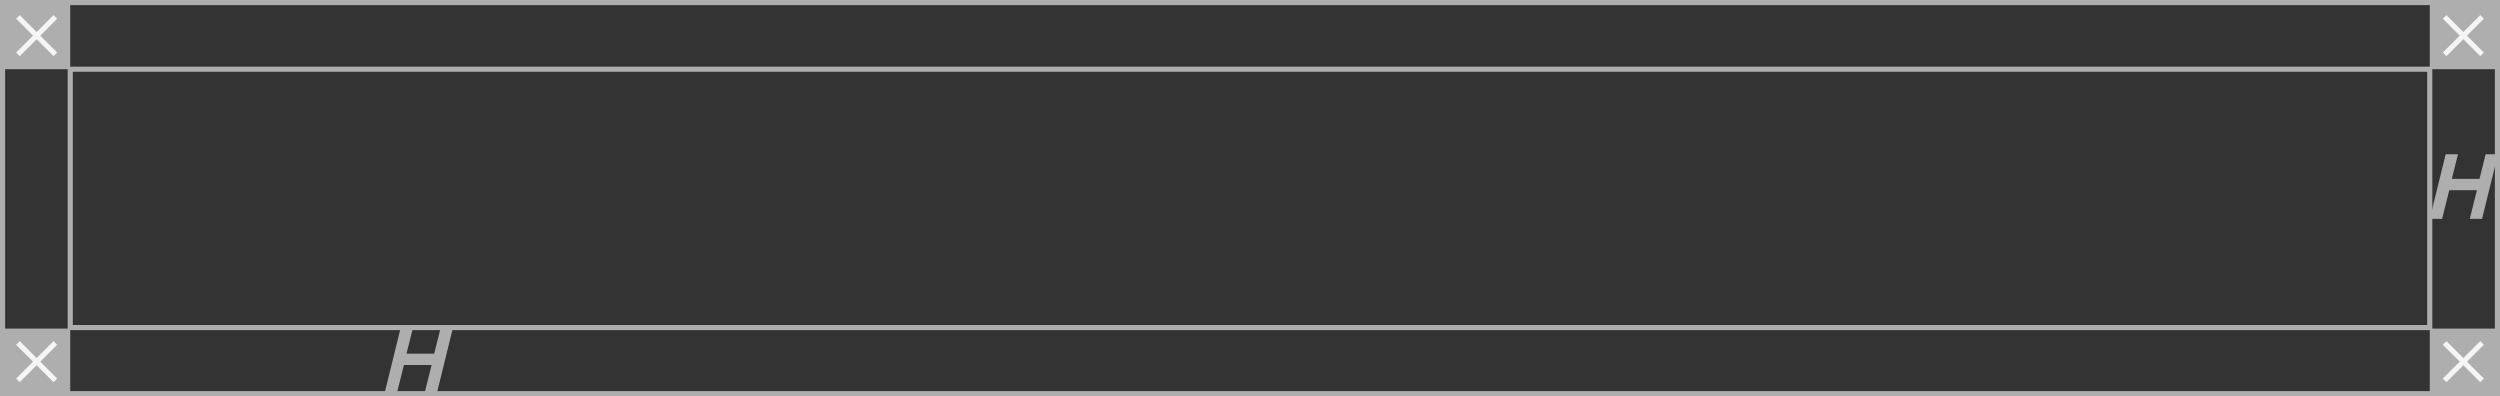 <?xml version="1.0" encoding="UTF-8"?> <!-- Generator: Adobe Illustrator 18.0.0, SVG Export Plug-In . SVG Version: 6.00 Build 0) --> <svg xmlns="http://www.w3.org/2000/svg" xmlns:xlink="http://www.w3.org/1999/xlink" id="Слой_1" x="0px" y="0px" viewBox="0 0 487.7 77.3" xml:space="preserve"><rect x="0" y="0" width="487.7" height="77.3" fill="#333333" stroke="none"/> <g> <path fill="#AEAEAE" d="M476.4,42.7H474l3.1-12.6h2.4l-1.2,4.8h5.4l1.2-4.8h2.4l-3.1,12.6h-2.4l1.4-5.6h-5.4L476.4,42.7z"></path> <path fill="#AEAEAE" d="M77.4,76.8H75l3.1-12.6h2.4L79.3,69h5.4l1.2-4.8h2.4l-3.1,12.6h-2.4l1.4-5.6h-5.4L77.4,76.8z"></path> <rect x="13.7" y="13.5" fill="none" stroke="#AEAEAE" stroke-miterlimit="10" width="460.3" height="50.4"></rect> <rect x="0.5" y="0.5" fill="none" stroke="#AEAEAE" stroke-miterlimit="10" width="486.7" height="76.3"></rect> <rect x="0.5" y="0.5" fill="#AEAEAE" width="13.2" height="13"></rect> <rect x="0.5" y="64.1" fill="#AEAEAE" width="13.2" height="13"></rect> <rect x="474" y="0.5" fill="#AEAEAE" width="13.2" height="13"></rect> <rect x="474" y="64.1" fill="#AEAEAE" width="13.2" height="13"></rect> <line fill="none" stroke="#F5F5F5" stroke-miterlimit="10" x1="10.8" y1="3.3" x2="3.5" y2="10.6"></line> <line fill="none" stroke="#F5F5F5" stroke-miterlimit="10" x1="3.5" y1="3.3" x2="10.8" y2="10.6"></line> <line fill="none" stroke="#F5F5F5" stroke-miterlimit="10" x1="10.8" y1="66.9" x2="3.5" y2="74.2"></line> <line fill="none" stroke="#F5F5F5" stroke-miterlimit="10" x1="3.5" y1="66.9" x2="10.8" y2="74.2"></line> <line fill="none" stroke="#F5F5F5" stroke-miterlimit="10" x1="484.2" y1="3.3" x2="476.9" y2="10.6"></line> <line fill="none" stroke="#F5F5F5" stroke-miterlimit="10" x1="476.9" y1="3.3" x2="484.2" y2="10.6"></line> <line fill="none" stroke="#F5F5F5" stroke-miterlimit="10" x1="484.2" y1="66.9" x2="476.9" y2="74.2"></line> <line fill="none" stroke="#F5F5F5" stroke-miterlimit="10" x1="476.9" y1="66.9" x2="484.2" y2="74.2"></line> </g> </svg> 